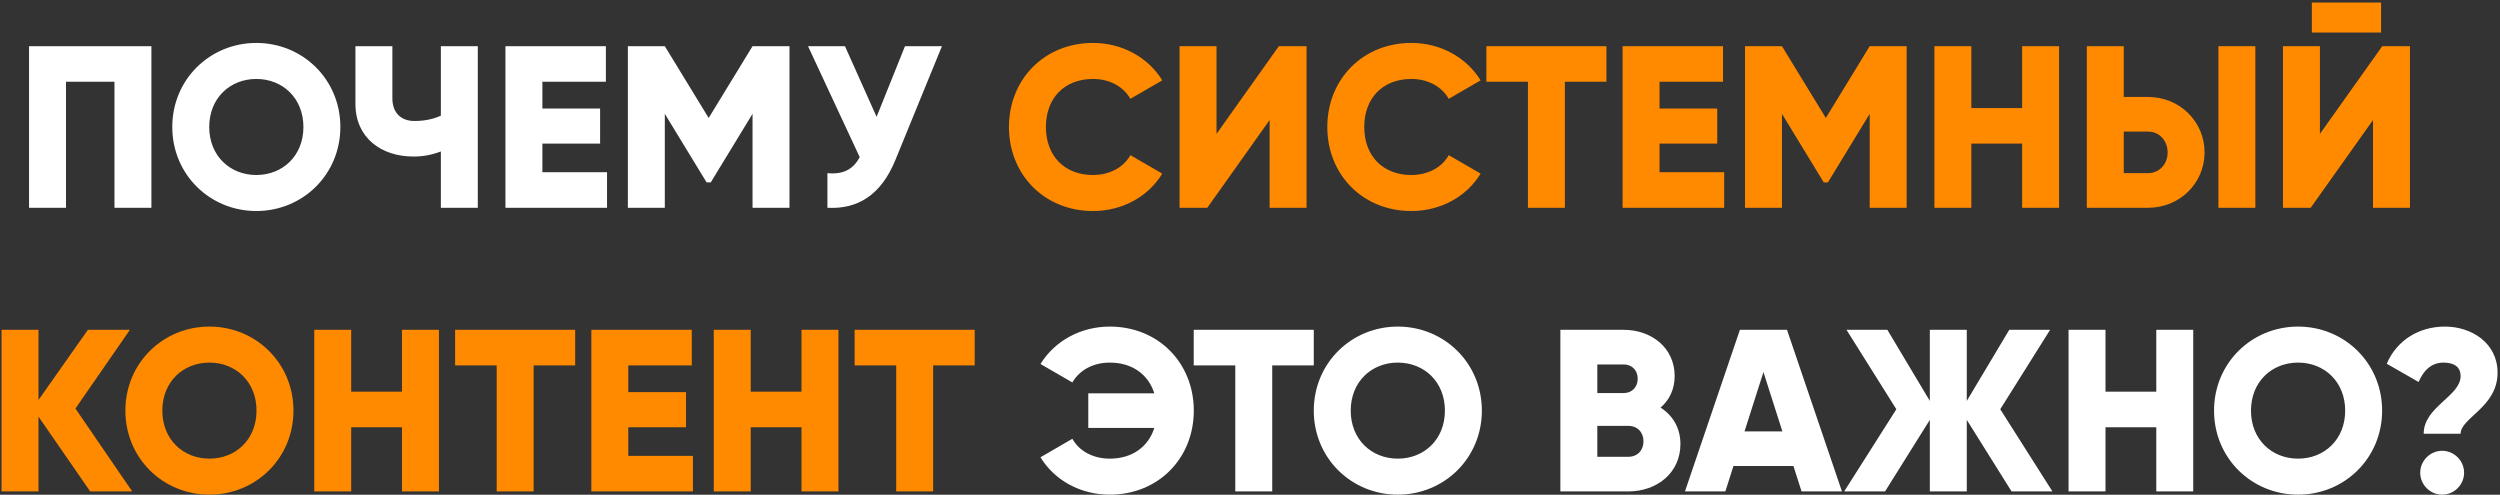 <?xml version="1.0" encoding="UTF-8"?> <svg xmlns="http://www.w3.org/2000/svg" width="758" height="150" viewBox="0 0 758 150" fill="none"><rect x="0" y="0" width="758" height="150" fill="#333333" stroke="none"/><path d="M45.908 14V63H34.708V24.78H20.008V63H8.808V14H45.908ZM77.716 63.98C63.646 63.98 52.236 52.92 52.236 38.5C52.236 24.08 63.646 13.02 77.716 13.02C91.786 13.02 103.196 24.08 103.196 38.5C103.196 52.92 91.786 63.98 77.716 63.98ZM77.716 53.06C85.696 53.06 91.996 47.25 91.996 38.5C91.996 29.75 85.696 23.94 77.716 23.94C69.736 23.94 63.436 29.75 63.436 38.5C63.436 47.25 69.736 53.06 77.716 53.06ZM133.668 14H144.868V63H133.668V45.92C130.938 46.97 128.278 47.46 125.338 47.46C115.608 47.46 107.768 41.79 107.768 31.5V14H118.968V29.82C118.968 34.37 121.768 36.68 125.618 36.68C128.628 36.68 131.148 36.19 133.668 35.07V14ZM164.452 52.22H184.052V63H153.252V14H183.702V24.78H164.452V32.9H181.952V43.54H164.452V52.22ZM239.371 14V63H228.171V34.51L215.501 55.3H214.241L201.571 34.51V63H190.371V14H201.571L214.871 35.77L228.171 14H239.371ZM274.393 14H285.593L271.453 48.58C267.113 59.15 260.043 63.49 250.873 63V52.5C255.983 52.99 258.783 51.1 260.673 47.67L244.993 14H256.193L265.783 35.42L274.393 14ZM336.479 99.02C351.249 99.02 361.959 110.08 361.959 124.5C361.959 138.92 351.249 149.98 336.479 149.98C327.519 149.98 319.679 145.57 315.479 138.64L325.139 133.04C327.239 136.82 331.509 139.06 336.479 139.06C343.269 139.06 348.169 135.49 349.989 129.75H329.969V119.25H349.989C348.169 113.51 343.269 109.94 336.479 109.94C331.509 109.94 327.309 112.18 325.139 115.96L315.479 110.36C319.749 103.43 327.589 99.02 336.479 99.02ZM398.339 100V110.78H385.739V149H374.539V110.78H361.939V100H398.339ZM423.819 149.98C409.749 149.98 398.339 138.92 398.339 124.5C398.339 110.08 409.749 99.02 423.819 99.02C437.889 99.02 449.299 110.08 449.299 124.5C449.299 138.92 437.889 149.98 423.819 149.98ZM423.819 139.06C431.799 139.06 438.099 133.25 438.099 124.5C438.099 115.75 431.799 109.94 423.819 109.94C415.839 109.94 409.539 115.75 409.539 124.5C409.539 133.25 415.839 139.06 423.819 139.06ZM503.485 123.59C507.125 125.9 509.505 129.68 509.505 134.65C509.505 143.33 502.435 149 493.685 149H473.105V100H492.285C500.825 100 507.755 105.53 507.755 114C507.755 118.06 506.145 121.28 503.485 123.59ZM492.285 110.5H484.305V119.18H492.285C494.805 119.18 496.555 117.36 496.555 114.84C496.555 112.32 494.875 110.5 492.285 110.5ZM493.685 138.5C496.485 138.5 498.305 136.54 498.305 133.81C498.305 131.08 496.485 129.12 493.685 129.12H484.305V138.5H493.685ZM546.228 149L543.778 141.3H525.578L523.128 149H510.878L527.538 100H541.818L558.478 149H546.228ZM528.938 130.8H540.418L534.678 112.81L528.938 130.8ZM622.296 149H609.906L596.326 127.3V149H585.126V127.3L571.546 149H559.156L574.976 124.08L559.856 100H572.246L585.126 121.56V100H596.326V121.56L609.206 100H621.596L606.476 124.08L622.296 149ZM653.787 100H664.987V149H653.787V129.54H638.387V149H627.187V100H638.387V118.76H653.787V100ZM696.778 149.98C682.708 149.98 671.298 138.92 671.298 124.5C671.298 110.08 682.708 99.02 696.778 99.02C710.848 99.02 722.258 110.08 722.258 124.5C722.258 138.92 710.848 149.98 696.778 149.98ZM696.778 139.06C704.758 139.06 711.058 133.25 711.058 124.5C711.058 115.75 704.758 109.94 696.778 109.94C688.798 109.94 682.498 115.75 682.498 124.5C682.498 133.25 688.798 139.06 696.778 139.06ZM734.862 131.5C734.862 123.31 746.062 120.16 746.062 114C746.062 111.55 744.452 109.94 740.882 109.94C737.032 109.94 734.722 112.53 733.322 115.82L723.662 110.29C726.742 103.08 733.532 99.02 741.302 99.02C749.282 99.02 757.262 103.92 757.262 113.02C757.262 123.45 746.062 126.67 746.062 131.5H734.862ZM740.462 149.98C736.822 149.98 733.812 146.97 733.812 143.33C733.812 139.69 736.822 136.68 740.462 136.68C744.102 136.68 747.112 139.69 747.112 143.33C747.112 146.97 744.102 149.98 740.462 149.98Z" fill="white"></path><path d="M331.397 63.98C316.627 63.98 305.917 52.92 305.917 38.5C305.917 24.08 316.627 13.02 331.397 13.02C340.287 13.02 348.127 17.43 352.397 24.36L342.737 29.96C340.567 26.18 336.367 23.94 331.397 23.94C322.717 23.94 317.117 29.75 317.117 38.5C317.117 47.25 322.717 53.06 331.397 53.06C336.367 53.06 340.637 50.82 342.737 47.04L352.397 52.64C348.197 59.57 340.357 63.98 331.397 63.98ZM384.946 63V36.4L366.046 63H357.646V14H368.846V40.6L387.746 14H396.146V63H384.946ZM427.921 63.98C413.151 63.98 402.441 52.92 402.441 38.5C402.441 24.08 413.151 13.02 427.921 13.02C436.811 13.02 444.651 17.43 448.921 24.36L439.261 29.96C437.091 26.18 432.891 23.94 427.921 23.94C419.241 23.94 413.641 29.75 413.641 38.5C413.641 47.25 419.241 53.06 427.921 53.06C432.891 53.06 437.161 50.82 439.261 47.04L448.921 52.64C444.721 59.57 436.881 63.98 427.921 63.98ZM487.07 14V24.78H474.47V63H463.27V24.78H450.67V14H487.07ZM503.172 52.22H522.772V63H491.972V14H522.422V24.78H503.172V32.9H520.672V43.54H503.172V52.22ZM578.092 14V63H566.892V34.51L554.222 55.3H552.962L540.292 34.51V63H529.092V14H540.292L553.592 35.77L566.892 14H578.092ZM613.113 14H624.313V63H613.113V43.54H597.713V63H586.513V14H597.713V32.76H613.113V14ZM632.724 63V14H643.924V29.4H651.274C660.934 29.4 668.424 36.89 668.424 46.2C668.424 55.51 660.934 63 651.274 63H632.724ZM672.624 63V14H683.824V63H672.624ZM643.924 52.5H651.274C654.704 52.5 657.224 49.77 657.224 46.2C657.224 42.63 654.704 39.9 651.274 39.9H643.924V52.5ZM700.947 9.87V0.77H721.947V9.87H700.947ZM719.497 63V36.4L700.597 63H692.197V14H703.397V40.6L722.297 14H730.697V63H719.497ZM40.089 149H27.349L11.669 126.32V149H0.469V100H11.669V121.28L26.649 100H39.389L22.869 123.87L40.089 149ZM63.497 149.98C49.427 149.98 38.017 138.92 38.017 124.5C38.017 110.08 49.427 99.02 63.497 99.02C77.567 99.02 88.977 110.08 88.977 124.5C88.977 138.92 77.567 149.98 63.497 149.98ZM63.497 139.06C71.477 139.06 77.777 133.25 77.777 124.5C77.777 115.75 71.477 109.94 63.497 109.94C55.517 109.94 49.217 115.75 49.217 124.5C49.217 133.25 55.517 139.06 63.497 139.06ZM121.883 100H133.083V149H121.883V129.54H106.483V149H95.283V100H106.483V118.76H121.883V100ZM174.394 100V110.78H161.794V149H150.594V110.78H137.994V100H174.394ZM190.497 138.22H210.097V149H179.297V100H209.747V110.78H190.497V118.9H207.997V129.54H190.497V138.22ZM243.016 100H254.216V149H243.016V129.54H227.616V149H216.416V100H227.616V118.76H243.016V100ZM295.527 100V110.78H282.927V149H271.727V110.78H259.127V100H295.527Z" fill="#FF8A00"></path></svg> 